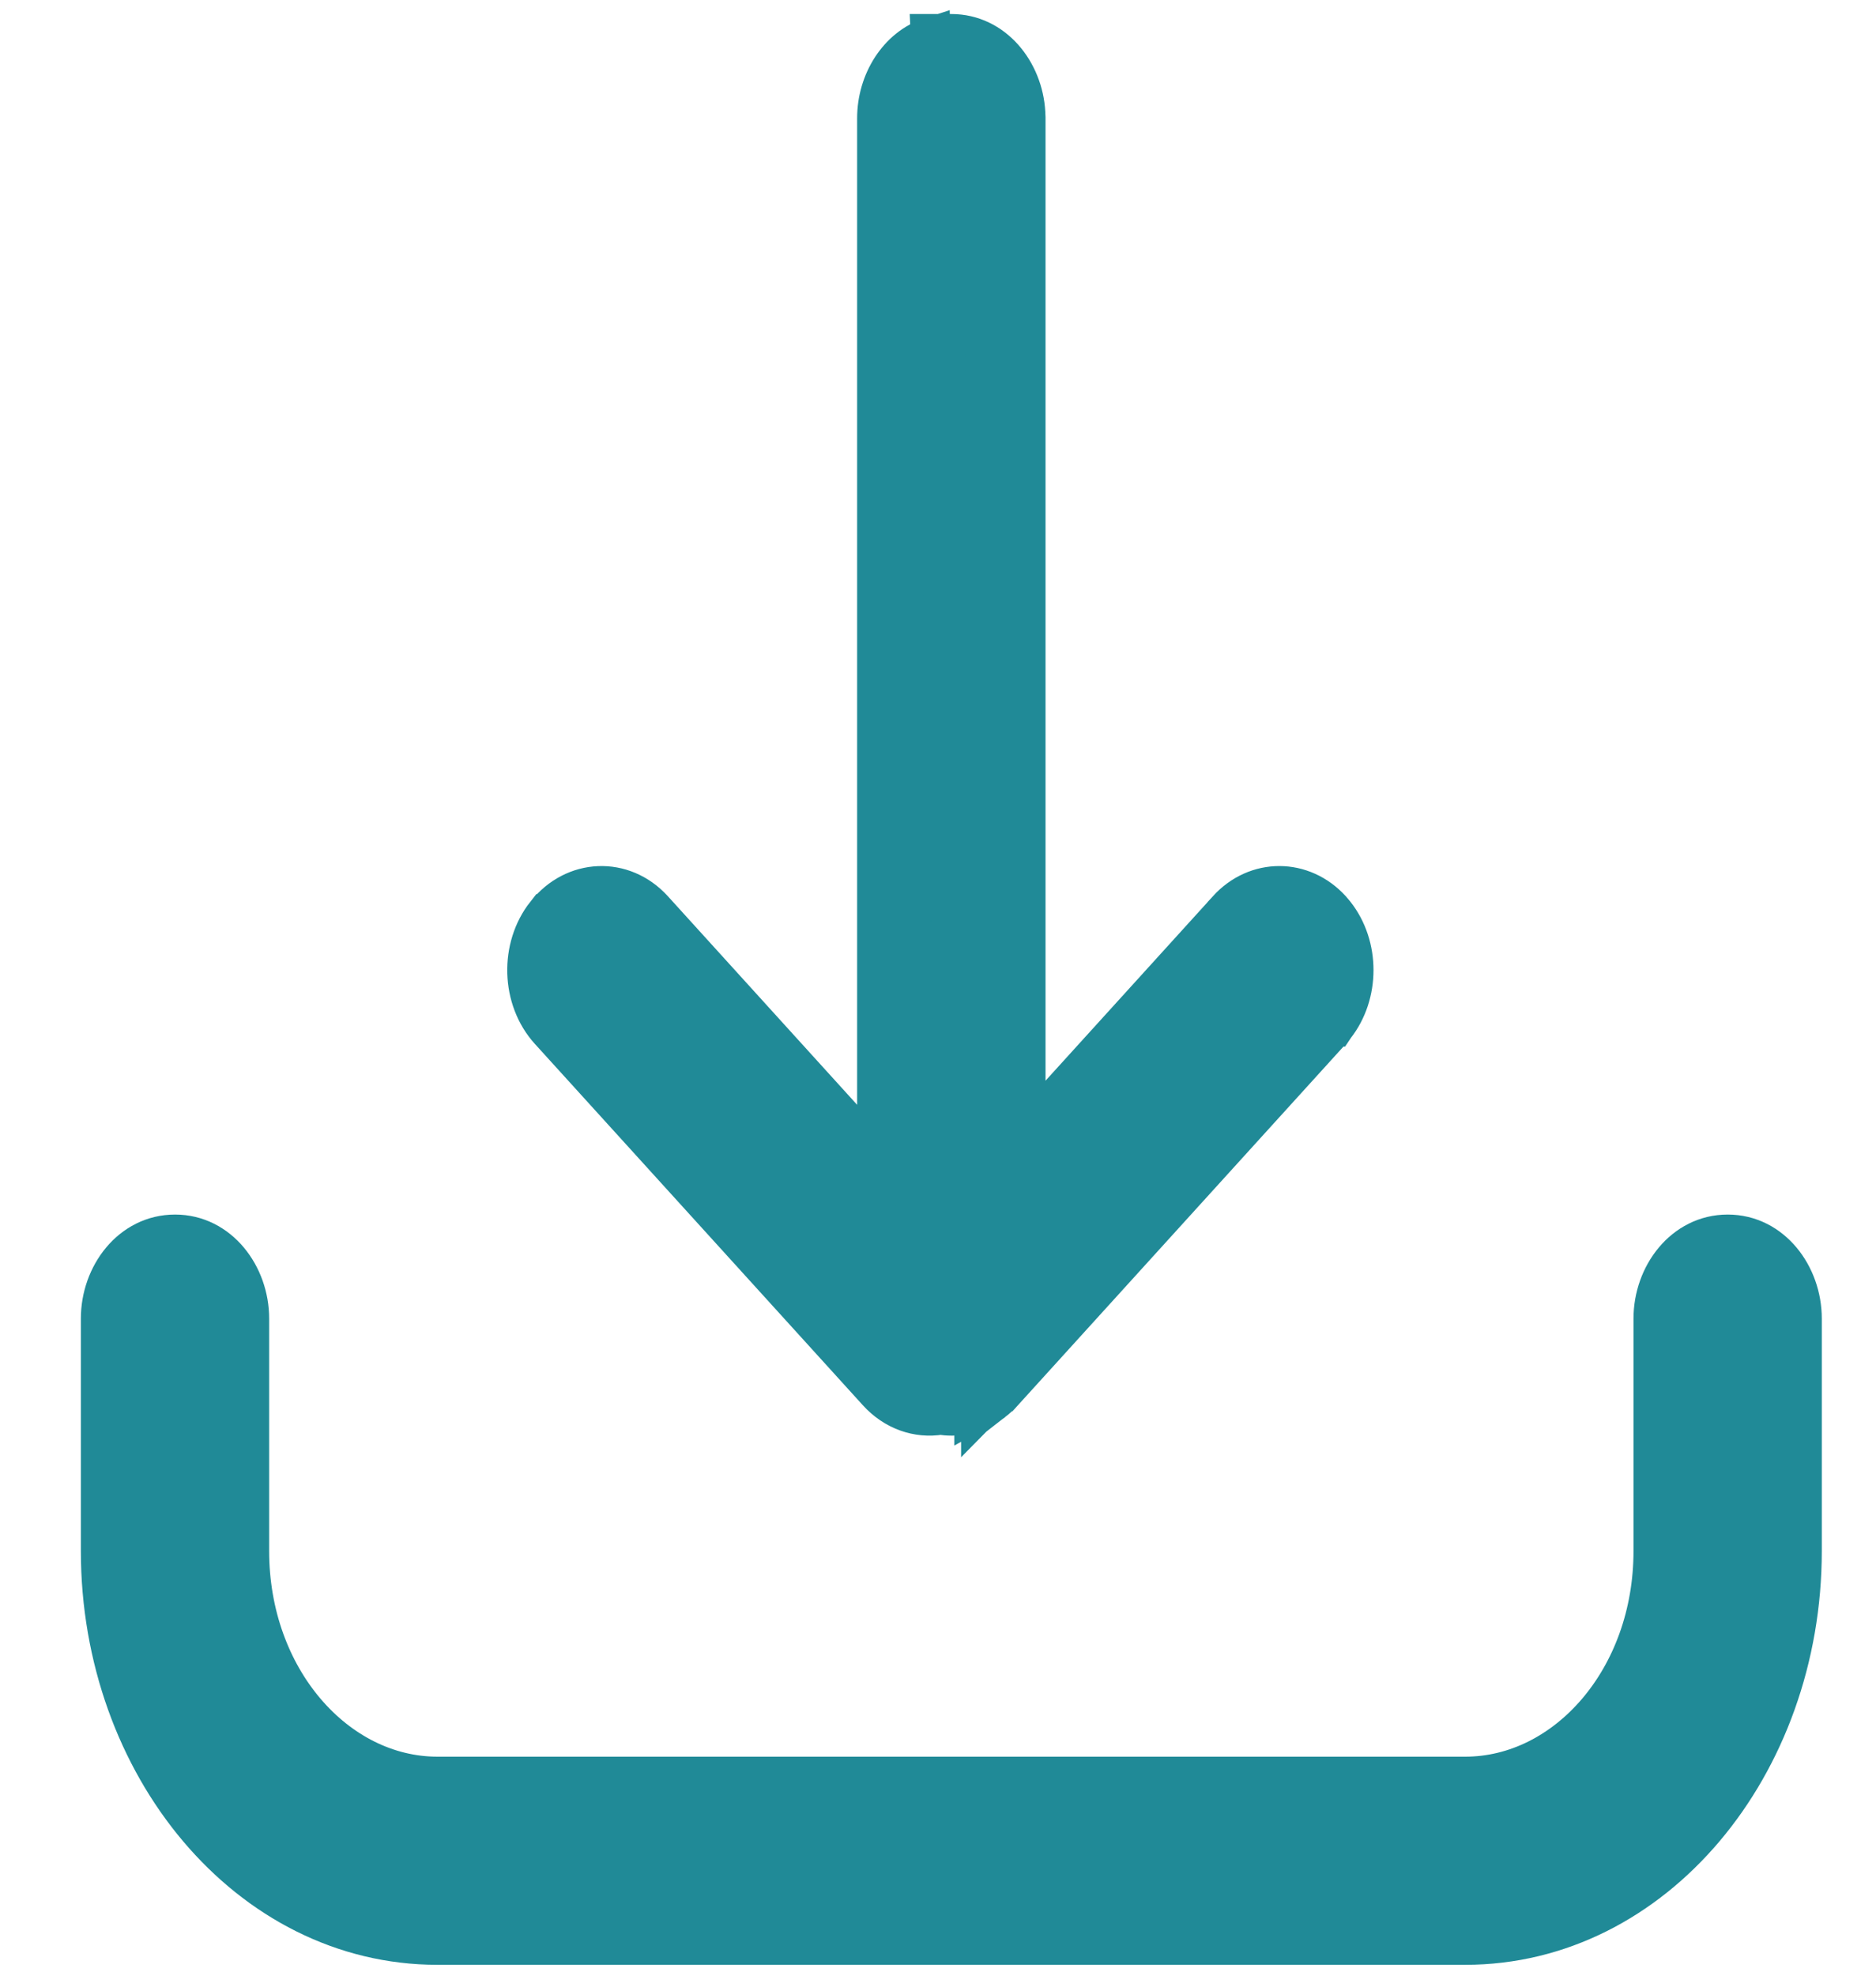 <svg width="19" height="20" viewBox="0 0 19 20" fill="none" xmlns="http://www.w3.org/2000/svg">
    <path d="M9.423 0.342H9.635C10.063 0.342 10.364 0.725 10.387 1.142L10.387 1.147L10.387 1.147L10.389 1.19L10.389 1.196H10.389V11.458L12.431 9.209C12.431 9.208 12.431 9.208 12.431 9.208C12.725 8.885 13.192 8.889 13.482 9.207L13.486 9.212L13.486 9.212L13.514 9.245L13.519 9.251L13.519 9.251C13.776 9.576 13.773 10.068 13.52 10.389L13.516 10.395L13.515 10.395L13.488 10.428L13.483 10.433L13.483 10.433L10.166 14.086C10.165 14.086 10.165 14.087 10.165 14.087C10.152 14.102 10.138 14.116 10.124 14.13L10.123 14.131L10.123 14.131L10.119 14.135L10.114 14.139L10.112 14.141L10.112 14.141C10.105 14.148 10.095 14.156 10.085 14.165C10.08 14.169 10.073 14.175 10.064 14.182L9.423 0.342ZM9.423 0.342L9.425 0.375M9.423 0.342L9.425 0.375M9.425 0.375C9.095 0.481 8.881 0.83 8.881 1.196V11.702L6.617 9.208C6.309 8.869 5.813 8.892 5.53 9.251L5.529 9.251C5.261 9.59 5.275 10.113 5.565 10.433C5.565 10.433 5.565 10.433 5.565 10.433L8.888 14.092L8.888 14.092C9.059 14.28 9.294 14.362 9.524 14.324C9.561 14.33 9.598 14.333 9.635 14.333H9.635V14.333L9.642 14.333L9.679 14.331L9.687 14.331L9.695 14.33L9.732 14.326L9.732 14.326L9.736 14.325C9.74 14.325 9.743 14.324 9.747 14.324L9.425 0.375ZM10.048 14.194L10.064 14.182L9.865 14.293L9.865 14.292C9.873 14.29 9.881 14.287 9.889 14.283L9.89 14.283L9.906 14.276L9.906 14.276L9.909 14.275C9.918 14.271 9.927 14.267 9.934 14.263L9.934 14.264L9.936 14.262C9.938 14.262 9.94 14.26 9.943 14.259C9.947 14.257 9.951 14.255 9.956 14.252L9.957 14.252C9.965 14.247 9.975 14.242 9.984 14.237L9.985 14.236L9.994 14.231L9.994 14.231L9.996 14.229C10.007 14.223 10.017 14.216 10.025 14.21L10.025 14.21L10.028 14.208L10.046 14.196L10.046 14.196L10.048 14.194ZM9.76 14.321C9.786 14.316 9.813 14.31 9.838 14.302L9.76 14.321ZM18.251 13.348C18.251 12.91 17.944 12.495 17.498 12.495H17.498C17.052 12.495 16.744 12.91 16.744 13.348V15.701C16.744 16.994 15.862 17.983 14.84 17.983H4.43C3.408 17.983 2.526 16.994 2.526 15.701V13.348C2.526 12.91 2.218 12.495 1.773 12.495C1.326 12.495 1.019 12.91 1.019 13.348V15.701C1.019 17.872 2.516 19.69 4.43 19.69H14.84C16.754 19.69 18.251 17.872 18.251 15.701V13.348Z" fill="#208A97" stroke="#208A97" stroke-width="0.4"/>
</svg>
